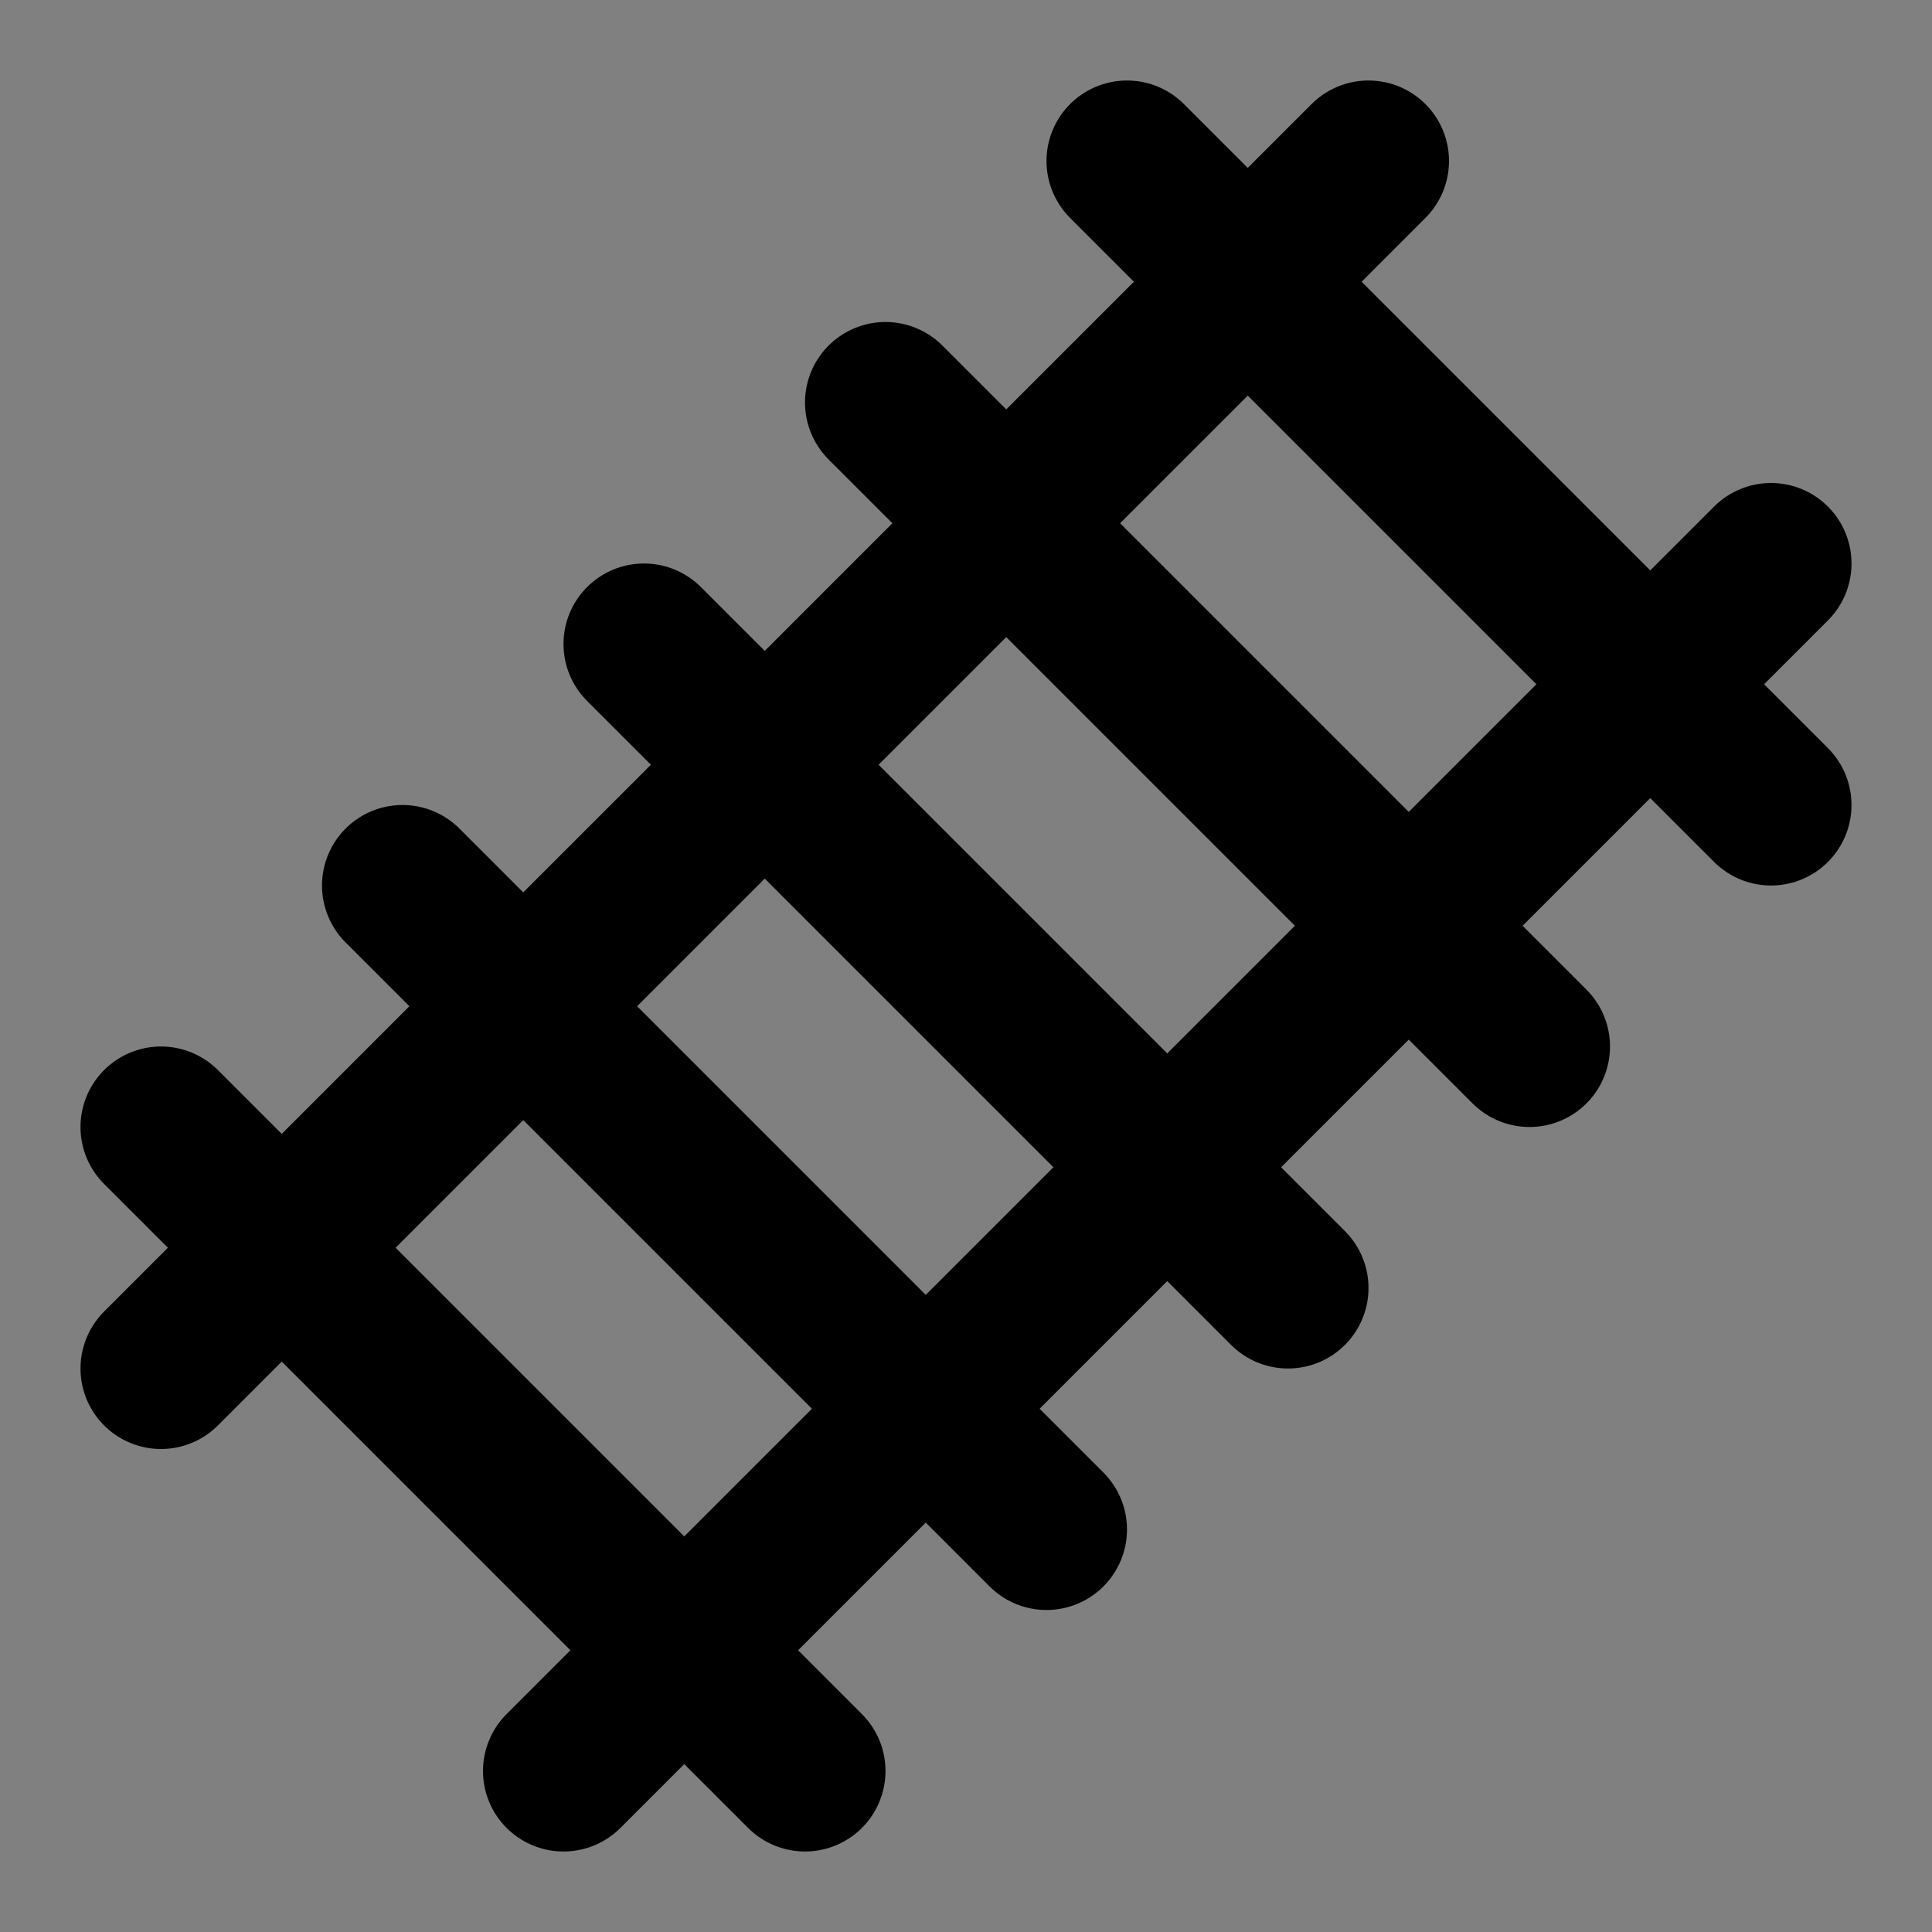 <svg xmlns="http://www.w3.org/2000/svg" width="24" height="24" viewBox="0 0 24 24" fill="#fff" stroke="currentColor" stroke-width="2" stroke-linecap="round" stroke-linejoin="round" class="lucide lucide-icon"><rect x="0" y="0" width="24" height="24" fill="#808080" stroke="none"/><style>
        @media screen and (prefers-color-scheme: light) {
          svg { fill: transparent !important; }
        }
        @media screen and (prefers-color-scheme: dark) {
          svg { stroke: #fff; fill: transparent !important; }
        }
      </style><path d="M2 17 17 2"></path><path d="m2 14 8 8"></path><path d="m5 11 8 8"></path><path d="m8 8 8 8"></path><path d="m11 5 8 8"></path><path d="m14 2 8 8"></path><path d="M7 22 22 7"></path></svg>